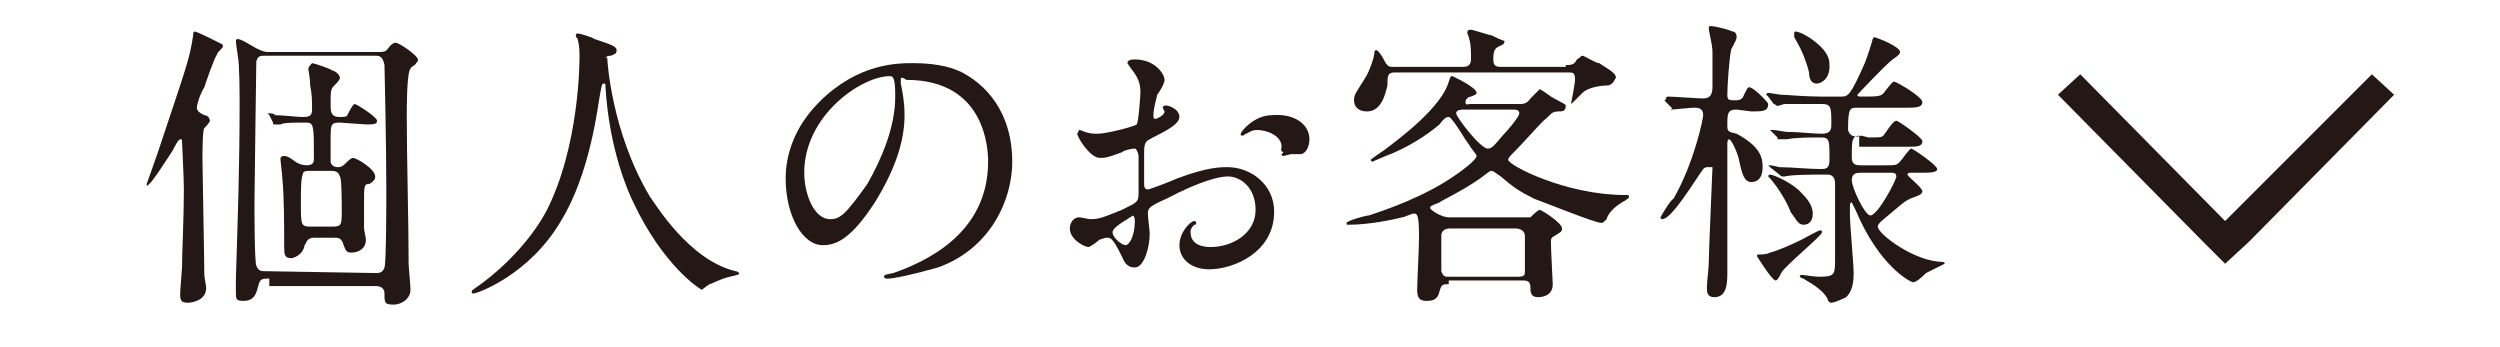 <?xml version="1.0" encoding="utf-8"?>
<!-- Generator: Adobe Illustrator 24.3.0, SVG Export Plug-In . SVG Version: 6.00 Build 0)  -->
<svg version="1.1" id="レイヤー_1" xmlns="http://www.w3.org/2000/svg" xmlns:xlink="http://www.w3.org/1999/xlink" x="0px"
	 y="0px" width="134.6px" height="18.7px" viewBox="0 0 134.6 18.7" style="enable-background:new 0 0 134.6 18.7;"
	 xml:space="preserve">
<style type="text/css">
	.st0{fill:#231815;}
</style>
<g>
	<g>
		<path class="st0" d="M9.3,8.1C8.9,8.7,8.1,10,7.9,10c0,0,0,0,0-0.1c0,0,0.5-1.4,0.6-1.7c1.6-4.8,1.7-5,1.9-6.3
			c0-0.1,0-0.2,0.1-0.2c0.1,0,1.1,0.5,1.3,0.6C12,2.4,12,2.4,12,2.5c0,0.1-0.3,0.3-0.3,0.4c-0.2,0.3-0.6,1.5-0.7,1.8
			c-0.2,0.3-0.4,0.9-0.4,1.1c0,0.2,0.2,0.3,0.4,0.4c0.2,0,0.3,0.2,0.3,0.3c0,0.1-0.3,0.4-0.3,0.4c-0.1,0.1-0.1,1.4-0.1,1.7
			c0,0.4,0.1,5.3,0.1,6.2c0,0.1,0.1,0.6,0.1,0.7c0,0.7-0.8,0.8-1,0.8c-0.4,0-0.4-0.2-0.4-0.5c0-0.2,0.1-1.3,0.1-1.4
			c0-0.8,0.1-2.6,0.1-4.2c0-0.7-0.1-2.4-0.1-2.6c0-0.1,0-0.1-0.1-0.1C9.6,7.5,9.4,7.9,9.3,8.1z M14.4,15c-0.4,0-0.4,0.1-0.5,0.4
			c-0.1,0.4-0.2,0.8-0.8,0.8c-0.4,0-0.4-0.1-0.4-0.5c0-0.1,0-0.6,0-0.7c0.1-3.2,0.2-6,0.2-9.4c0-0.5,0-2.2-0.1-2.6
			c0-0.1-0.1-0.6-0.1-0.8c0-0.1,0.1-0.1,0.1-0.1c0.2,0,0.8,0.4,1,0.5c0.4,0.2,0.5,0.2,0.7,0.2h5.9c0.4,0,0.4-0.1,0.5-0.2
			c0,0,0.2-0.3,0.4-0.3s1.2,0.7,1.2,0.9c0,0.1,0,0.1-0.1,0.2c0,0.1-0.3,0.2-0.3,0.3c-0.2,0.2-0.2,2.1-0.2,2.5c0,2.3,0.1,5.7,0.1,8
			c0,0.2,0.1,1.1,0.1,1.4c0,0.5-0.5,0.8-0.9,0.8c-0.5,0-0.5-0.1-0.5-0.6c0-0.4-0.4-0.4-0.5-0.4h-5.7V15z M20.2,14.7
			c0.2,0,0.4,0,0.5-0.3c0.1-0.2,0.1-3.8,0.1-4.1c0-2.6-0.1-6.8-0.1-6.8C20.6,3,20.4,3,20.2,3h-5.9c-0.3,0-0.4,0-0.5,0.3
			c0,0.1-0.1,7-0.1,7.6c0,0.4,0,3.2,0.1,3.4c0.1,0.3,0.3,0.3,0.4,0.3L20.2,14.7L20.2,14.7z M18.3,6.6c-0.5,0-0.5,0.1-0.5,1v1.1
			c0,0.1,0.1,0.3,0.4,0.3c0.2,0,0.3-0.1,0.4-0.2s0.3-0.3,0.4-0.3c0.2,0,1.2,0.6,1.2,1c0,0.1,0,0.2-0.3,0.4c-0.3,0-0.3,0.1-0.3,1
			c0,0.6,0,1,0,1.4c0,0.1,0.1,0.5,0.1,0.6c0,0.5-0.4,0.7-0.8,0.7c-0.3,0-0.3-0.2-0.4-0.4c-0.1-0.4-0.3-0.4-0.5-0.4h-1.1
			c-0.4,0-0.4,0.3-0.5,0.4c-0.1,0.6-0.7,0.7-0.7,0.7c-0.4,0-0.4-0.2-0.4-0.7c0-1,0-2.6-0.1-3.6c0-0.2-0.1-0.9-0.1-1s0-0.2,0.2-0.2
			c0.1,0,0.2,0,0.6,0.3c0.1,0.1,0.4,0.2,0.6,0.2c0.4,0,0.4-0.2,0.4-0.4c0-1.7,0-1.9-0.4-1.9c-0.7,0-1.2,0-1.4,0.1c0,0-0.2,0-0.3,0
			s-0.1,0-0.1-0.1l-0.2-0.4c-0.1-0.1-0.1-0.1-0.1-0.1l0,0c0.1,0,0.4,0,0.4,0.1c0.4,0,1.2,0.1,1.5,0.1c0.4,0,0.5-0.1,0.5-0.4
			c0-0.5,0-0.8-0.1-1.3c0-0.4-0.1-0.8-0.1-0.9s0.2-0.3,0.2-0.3c0.1,0,1,0.3,1.1,0.4c0.1,0,0.4,0.2,0.4,0.4c0,0.1-0.2,0.3-0.3,0.4
			c-0.2,0.2-0.2,0.3-0.2,1c0,0.4,0,0.7,0.5,0.7c0.1,0,0.4,0,0.4-0.1C18.8,6,19,5.6,19.1,5.6s1.2,0.7,1.2,0.9s-0.2,0.2-0.6,0.2
			L18.3,6.6L18.3,6.6z M17.9,12.2c0.5,0,0.5-0.1,0.5-0.9c0-0.4,0-1.7-0.1-1.8c-0.1-0.3-0.3-0.3-0.5-0.3h-1.1c-0.2,0-0.4,0-0.4,0.2
			c-0.1,0.2-0.1,0.9-0.1,1.5c0,1.2,0,1.3,0.5,1.3C16.7,12.2,17.9,12.2,17.9,12.2z"/>
		<path class="st0" d="M32.7,3.2c0,0,0.2,3.9,2.3,7.4c0.3,0.4,2.1,3.4,4.6,4c0.1,0,0.2,0.1,0.2,0.1c0,0.1-0.1,0.1-0.5,0.2
			c-0.5,0.1-1,0.4-1.1,0.4c-0.3,0.2-0.4,0.3-0.4,0.3c-0.1,0-2.1-1.3-3.7-4.7c-0.3-0.6-1.3-2.9-1.5-6.2c0-0.2,0-0.2-0.1-0.2
			s-0.1,0.1-0.2,0.6c-0.1,0.5-0.5,4.2-2.1,6.8c-1.7,2.9-4.5,3.9-4.7,3.9c-0.1,0-0.1,0-0.1-0.1s0.1-0.1,0.2-0.2
			c0.9-0.6,2.7-2.1,3.8-4.1c1.8-3.5,1.8-8.1,1.8-8.3c0-0.4,0-0.6-0.1-1C31.1,2.1,31,2,31,1.9c0-0.1,0.1-0.1,0.1-0.1
			c0.1,0,0.8,0.2,0.9,0.3c0.9,0.3,1.2,0.4,1.2,0.6c0,0.2-0.1,0.2-0.3,0.3c-0.1,0-0.2,0-0.3,0.1C32.7,3.1,32.7,3.1,32.7,3.2z"/>
		<path class="st0" d="M48.5,4.3c0,0.1,0,0.1,0,0.2c0.1,0.5,0.2,1,0.2,1.7c0,1.1-0.3,2.6-1.6,4.7c-1.3,2-2.1,2.3-2.8,2.3
			c-1.1,0-2-1.6-2-3.6c0-0.8,0.2-2.5,1.8-4.1c2.1-2.1,4.2-2.1,5.1-2.1c1.4,0,2.2,0.3,2.6,0.5c1.7,0.9,2.7,2.6,2.7,4.8
			c0,2.1-1.2,4.7-4,5.7c-1.4,0.4-2.4,0.6-2.7,0.6c-0.1,0-0.2,0-0.2-0.1s0-0.1,0.5-0.2c1.7-0.6,5.1-2.1,5.1-6c0-0.6-0.1-4.4-4.4-4.4
			C48.5,4.1,48.5,4.2,48.5,4.3z M43.3,9.3c0,1.1,0.5,2.5,1.4,2.5c0.5,0,0.8-0.2,2-1.9c0.8-1.4,1.5-3.1,1.5-4.7c0-1-0.1-1.1-0.3-1.1
			C46.4,4.1,43.3,6.2,43.3,9.3z"/>
		<path class="st0" d="M63.5,6.3c0,0.5-1.3,1-1.6,1.2c-0.2,0.1-0.3,0.2-0.3,0.7c0,0.4,0,1.6,0,1.7s0,0.3,0.2,0.3
			c0.1,0,1.4-0.5,1.6-0.6c1.6-0.6,2.3-0.6,2.7-0.6c1.2,0,2.5,0.9,2.5,2.4c0,2.2-2.2,3.1-3.5,3.1c-0.9,0-1.6-0.5-1.6-1.3
			c0-0.7,0.6-1.3,0.8-1.3c0.1,0,0.1,0.1,0.1,0.1c0,0.1,0,0.1-0.1,0.1c-0.1,0.1-0.2,0.2-0.2,0.4c0,0.8,0.9,0.8,1.1,0.8
			c1.1,0,2.4-0.7,2.4-2c0-1.2-0.8-1.8-1.5-1.8c-0.4,0-1.4,0.2-3.3,1.2c-0.9,0.4-1,0.5-1,0.8c0,0.2,0.1,0.9,0.1,1.1
			c0,0.7-0.3,1.8-0.8,1.8c-0.5,0-0.6-0.4-0.7-0.6c-0.5-1-0.6-1-0.8-1s-0.3,0.1-0.4,0.1c-0.1,0.1-0.5,0.4-0.6,0.4c-0.2,0-1-0.4-1-1
			c0-0.3,0.2-0.6,0.5-0.6c0.1,0,0.5,0.1,0.6,0.1c0.5,0,0.7-0.1,1.7-0.5c0.8-0.4,0.9-0.4,0.9-0.9c0-0.4,0-1.7,0-2
			c0-0.1-0.1-0.4-0.2-0.4c-0.2,0-0.6,0.1-0.7,0.2c-0.8,0.3-0.9,0.3-1.2,0.3c-0.5,0-1.2-1.1-1.2-1.3C58.1,7,58.1,7,58.1,7
			c0.1,0,0.3,0.1,0.3,0.1c0.3,0.1,0.5,0.1,0.7,0.1c0.5,0,2-0.4,2.1-0.5c0.1-0.1,0.2-1.6,0.2-1.7c0-0.5-0.1-0.8-0.5-1.3l-0.2-0.3
			c0-0.2,0.3-0.2,0.4-0.2c1.1,0,1.6,0.8,1.6,1.1c0,0.2-0.3,0.7-0.4,0.8c0,0.1-0.2,0.7-0.2,1.1c0,0.1,0,0.2,0.1,0.2
			c0.1,0,0.5-0.2,0.5-0.4l-0.1-0.2c0,0,0-0.1,0.1-0.1C62.7,5.6,63.5,5.8,63.5,6.3z M59.9,12.5c0,0.3,0.5,0.7,0.7,0.7
			c0.2,0,0.5-0.5,0.5-1.3c0-0.1,0-0.2-0.1-0.3C60.9,11.7,59.9,12.2,59.9,12.5z M70.5,7.5c0,0.4-0.2,0.8-0.5,0.8c-0.1,0-0.5,0-0.5,0
			s-0.4,0.1-0.4,0.1s-0.1,0-0.1-0.1l0.1-0.1C68.9,8.1,69,8,69,7.9C69,7.3,68.2,7,67.7,7c-0.3,0-0.4,0.1-0.6,0.2
			c-0.1,0-0.1,0.1-0.2,0.1c-0.1,0-0.1,0-0.1-0.1c0-0.1,0.7-1,1.7-1C69.7,6.1,70.5,6.7,70.5,7.5z"/>
		<path class="st0" d="M78,15.3c-0.3,0-0.4,0-0.5,0.4c-0.1,0.4-0.3,0.5-0.7,0.5c-0.4,0-0.5-0.2-0.5-0.6c0-0.4,0.1-2.3,0.1-2.8
			c0-1.3-0.1-1.3-0.3-1.3c-0.1,0-0.5,0.2-0.6,0.2c-0.4,0.1-1.7,0.4-2.9,0.4c-0.1,0-0.1,0-0.1-0.1c0-0.1,1-0.4,1.2-0.4
			c0.9-0.3,3-1,4.7-2.2c0.3-0.2,1.1-0.8,1.1-1c0-0.1-0.3-0.4-0.4-0.6c-0.3-0.4-0.5-0.8-0.8-1.2c-0.1-0.1-0.2-0.3-0.3-0.3
			s-0.2,0-0.5,0.4c-0.7,0.6-1.8,1.3-2.9,1.7l-0.7,0.3c0,0-0.1,0-0.1-0.1c0,0,0.1-0.1,0.7-0.5c0.8-0.6,3.1-2.3,3.5-3.7
			c0.1-0.3,0.1-0.3,0.2-0.3c0,0,1.3,0.6,1.3,0.9c0,0.1-0.1,0.1-0.3,0.2c-0.1,0-0.3,0.1-0.3,0.3s0.2,0.1,0.2,0.1h2.7
			c0.2,0,0.4,0,0.6-0.3c0.2-0.2,0.5-0.5,0.5-0.5s0.2,0.1,0.6,0.4c0.7,0.4,0.8,0.4,0.8,0.5c0,0.3-0.2,0.3-0.4,0.3
			c-0.4,0-0.4,0.2-0.8,0.5c-0.4,0.4-1.1,1.2-1.5,1.6c-0.3,0.3-0.4,0.4-0.4,0.5c0,0.3,3.1,1.9,6.3,1.9c0.2,0,0.2,0,0.2,0.1
			s-0.1,0.1-0.2,0.2c-0.4,0.2-0.9,0.6-1,1C86.3,12,86.3,12,86.2,12c-0.3,0-2.8-1-3.6-1.3c-0.8-0.4-1.1-0.6-1.8-1.2
			c-0.3-0.2-0.4-0.3-0.5-0.3c-0.1,0-0.2,0.1-0.6,0.4c-1,0.7-2.1,1.2-2.2,1.3C77,11.1,77,11.1,77,11.2c0,0.1,0.6,0.5,1,0.5h4.4
			c0.1-0.1,0.4-0.4,0.5-0.4c0.1,0,1.2,0.7,1.2,1c0,0.2-0.1,0.2-0.4,0.4c-0.2,0.1-0.2,0.2-0.2,0.3c0,0.4,0.1,2.2,0.1,2.3
			c0,0.7-0.7,0.7-0.8,0.7c-0.4,0-0.4-0.3-0.4-0.5c0-0.4-0.2-0.4-0.5-0.4H78V15.3z M84.4,3.5c0.3,0,0.4-0.1,0.5-0.3
			C85.1,3.1,85.1,3,85.2,3c0.1,0,0.7,0.4,0.9,0.4C86.9,3.9,87,4,87,4.2c-0.1,0.1-0.1,0.3-0.4,0.4c-0.4,0-1.1,0.1-1.4,0.4
			c-0.1,0.1-0.6,0.6-0.6,0.6s0,0,0-0.1c0,0,0.2-1,0.2-1.2c0-0.4-0.1-0.4-0.4-0.4h-9.3c-0.4,0-0.4,0.2-0.4,0.7
			c-0.1,0.4-0.3,1.4-1.1,1.4c-0.4,0-0.7-0.2-0.7-0.6c0-0.3,0.1-0.4,0.6-1.2c0.2-0.3,0.5-1.1,0.5-1.4c0,0,0-0.1,0.1-0.1
			s0.3,0.3,0.4,0.5c0.2,0.4,0.3,0.4,0.5,0.4h3.8c0.4,0,0.4-0.3,0.4-0.5s0-0.8-0.1-1c0-0.1-0.1-0.3-0.1-0.3c0-0.1,0-0.2,0.2-0.2
			c0.1,0,1,0.3,1.1,0.3C80.9,2.2,81,2.2,81,2.2c0,0.2-0.1,0.2-0.3,0.3s-0.3,0.2-0.3,0.7c0,0.3,0.1,0.4,0.4,0.4h3.5V3.5z M78.1,12.3
			c-0.1,0-0.5,0-0.5,0.4c0,0.2,0,1.8,0,1.9c0.1,0.3,0.2,0.3,0.4,0.3h3.7c0.4,0,0.4-0.1,0.4-0.3c0-0.1,0-1.3,0-1.9
			c0-0.3-0.3-0.4-0.5-0.4C81.6,12.3,78.1,12.3,78.1,12.3z M78.8,5.9c-0.1,0-0.4,0-0.4,0.2S79.7,8,80.1,8c0.2,0,0.3-0.1,0.8-0.7
			c0.2-0.2,0.9-1,0.9-1.2c0-0.2-0.2-0.2-0.4-0.2C81.5,5.9,78.8,5.9,78.8,5.9z"/>
		<path class="st0" d="M93.5,5.9C93,5.9,93,6.1,93,6.8c0,0.3,0.1,0.3,0.5,0.4c1.3,0.7,1.4,1.3,1.4,1.8c0,0.5-0.2,0.8-0.6,0.8
			c-0.4,0-0.5-0.4-0.7-1.3c-0.1-0.4-0.4-1-0.5-1c-0.1,0-0.1,0.2-0.1,0.2c0,1.1,0,5.9,0,6.9c0,0.6,0,1.4-0.7,1.4
			c-0.4,0-0.4-0.3-0.4-0.5c0-0.4,0.1-1,0.1-1.4c0-0.5,0.2-5,0.2-5.1C92,9,92,9,91.9,9c0,0-0.1,0-0.2,0.1c-0.5,0.7-1.7,2.7-2.2,2.7
			c0,0-0.1,0-0.1-0.1c0,0,0.5-0.9,0.7-1c1.1-1.9,1.6-4.3,1.6-4.5c0-0.4-0.3-0.4-0.5-0.4c-0.2,0-1.1,0.1-1.2,0.1S90.1,5.8,90,5.8
			l-0.4-0.4c0.1,0,0.1-0.1,0.1-0.1s0-0.1,0.1-0.1c0.3,0,1.6,0.1,1.9,0.1c0.5,0,0.5-0.4,0.5-0.7s0-1.7,0-1.8c0-0.4-0.2-1.1-0.2-1.3
			c0-0.1,0.1-0.1,0.1-0.1c0.1,0,0.7,0.1,1.2,0.3c0.1,0,0.2,0.1,0.2,0.3c0,0.2-0.3,0.6-0.3,0.7c-0.1,0.5-0.2,1.9-0.2,2.4
			c0,0.3,0.1,0.3,0.4,0.3c0.2,0,0.4,0,0.5-0.3c0.2-0.4,0.2-0.4,0.3-0.4c0.2,0,1,0.8,1,0.9C95.2,6,94.9,6,94.3,6L93.5,5.9L93.5,5.9z
			 M97,12.9c0.2-0.1,0.9-0.5,1-0.5c0.1,0,0.1,0.1,0.1,0.1c0,0.2-2,1.8-2.2,2.2c-0.1,0.2-0.2,0.4-0.3,0.4c-0.2,0-1-1.3-1-1.3
			c0-0.1,0-0.1,0.1-0.1c0.2,0,0.4,0,0.6-0.1C95.7,13.5,96.4,13.2,97,12.9z M97.6,11.5c0,0.4-0.2,0.6-0.5,0.6s-0.4-0.3-0.7-0.7
			c-0.1-0.3-0.5-1.1-1.1-1.8l-0.1-0.1c0,0,0-0.1,0.1-0.1c0.2,0,1.3,0.5,1.7,1C97.2,10.6,97.6,11,97.6,11.5z M100.2,7.3
			c-0.5,0-0.5,0.2-0.5,1.2c0,0.4,0.3,0.4,0.5,0.4h1.2c0.7,0,0.7,0,0.9-0.2c0.1-0.1,0.5-0.7,0.6-0.7c0.1,0,1.4,0.9,1.4,1.1
			c0,0.2-0.4,0.2-0.9,0.2h-0.5c-0.1,0-0.2,0-0.2,0.1s0.8,0.7,0.8,0.9c0,0.1-0.1,0.2-0.4,0.3c-0.6,0.2-0.7,0.4-1.8,1.3
			c-0.1,0.1-0.2,0.2-0.2,0.3c0,0.4,2,1.9,3.5,1.9c0,0,0.1,0,0.1,0.1c0,0-0.8,0.4-1,0.5c-0.1,0.1-0.5,0.5-0.7,0.5
			c-0.1,0-1.8-0.8-3.1-3.9c-0.2-0.4-0.2-0.4-0.2-0.4c-0.1,0-0.1,0.1-0.1,0.2s0,0.4,0,0.5c0,0.5,0.2,2.6,0.2,3.1c0,0.6-0.1,1-0.4,1.3
			c-0.4,0.2-0.7,0.3-0.8,0.3c-0.1,0-0.2-0.1-0.2-0.2c-0.3-0.6-1.2-1-1.3-1.1c-0.1,0-0.2-0.1-0.2-0.1c0-0.1,0.1-0.1,0.1-0.1
			c0.1,0,0.7,0.1,0.9,0.1c0.9,0,0.9-0.1,0.9-1c0-1,0-3.7,0-4c0-0.1,0-0.5-0.4-0.5c-0.8,0-1.9,0-2.3,0.1h-0.1c-0.1,0-0.1,0-0.2-0.1
			L95.3,9c-0.1-0.1-0.1-0.1-0.1-0.1s0,0,0.1,0c0.1,0,0.5,0.1,0.5,0.1c0.6,0,1.6,0.1,2.2,0.1c0.3,0,0.5,0,0.5-0.5
			c0-1.1,0-1.2-0.5-1.2c-0.5,0-1.3,0-1.8,0.1c-0.1,0-0.3,0-0.4,0c-0.1,0-0.1,0-0.1-0.1l-0.4-0.4C95.4,7,95.4,7,95.4,7s0,0,0.1,0
			c0.1,0,0.6,0.1,0.7,0.1c0.6,0,1.4,0.1,1.9,0.1c0.5,0,0.5-0.3,0.5-0.5c0-0.9,0-1.1-0.5-1.1h-0.4c-0.4,0-1.3,0-1.6,0
			c-0.1,0-0.3,0.1-0.4,0.1s-0.1-0.1-0.2-0.1l-0.3-0.4c-0.1-0.1-0.1-0.1-0.1-0.1s0-0.1,0.1-0.1c0.1,0,0.6,0.1,0.7,0.1
			c0.2,0,1.3,0.1,2.1,0.1h1.1c0.4,0,0.5,0,1.3-1.8c0.2-0.5,0.4-1.2,0.4-1.2c0-0.1,0.1-0.2,0.1-0.2c0.1,0,1.4,0.5,1.4,0.8
			c0,0.1-0.1,0.2-0.4,0.4c-0.4,0.3-1.9,1.9-1.9,1.9c0,0.1,0.1,0.1,0.2,0.1c1,0,1.1,0,1.3-0.3c0.4-0.5,0.4-0.5,0.5-0.5
			c0.1,0,1.5,0.8,1.5,1.1c0,0.3-0.4,0.3-0.9,0.3h-2.6c-0.4,0-0.5,0-0.5,1.2C99.6,7.4,100,7.4,100.2,7.3l0.4,0.1c0.6,0,0.7,0,0.8-0.1
			c0.1-0.1,0.5-0.8,0.7-0.8c0.1,0,1.4,0.9,1.4,1.1c0,0.3-0.3,0.3-0.8,0.3h-2.6V7.3z M98.5,3.6c0,0.6-0.4,0.9-0.7,0.9
			c-0.3,0-0.4-0.3-0.4-0.6c-0.2-0.8-0.5-1.4-0.8-1.9c0-0.1,0-0.2,0-0.2c0-0.1,0-0.1,0.1-0.1c0.2,0,1,0.4,1.5,1
			C98.5,3.1,98.5,3.3,98.5,3.6z M100.2,9.3c-0.2,0-0.5,0-0.5,0.4s0.7,1.9,1,1.9c0.4,0,1.4-1.9,1.4-2.1c0-0.2-0.2-0.2-0.2-0.2
			S100.2,9.3,100.2,9.3z"/>
	</g>
	<polygon class="st0" points="121.1,13 128.9,5.1 127.7,4 119.8,11.9 112,4 110.8,5.1 118.6,13 119.8,14.2 	"/>
</g>
</svg>
